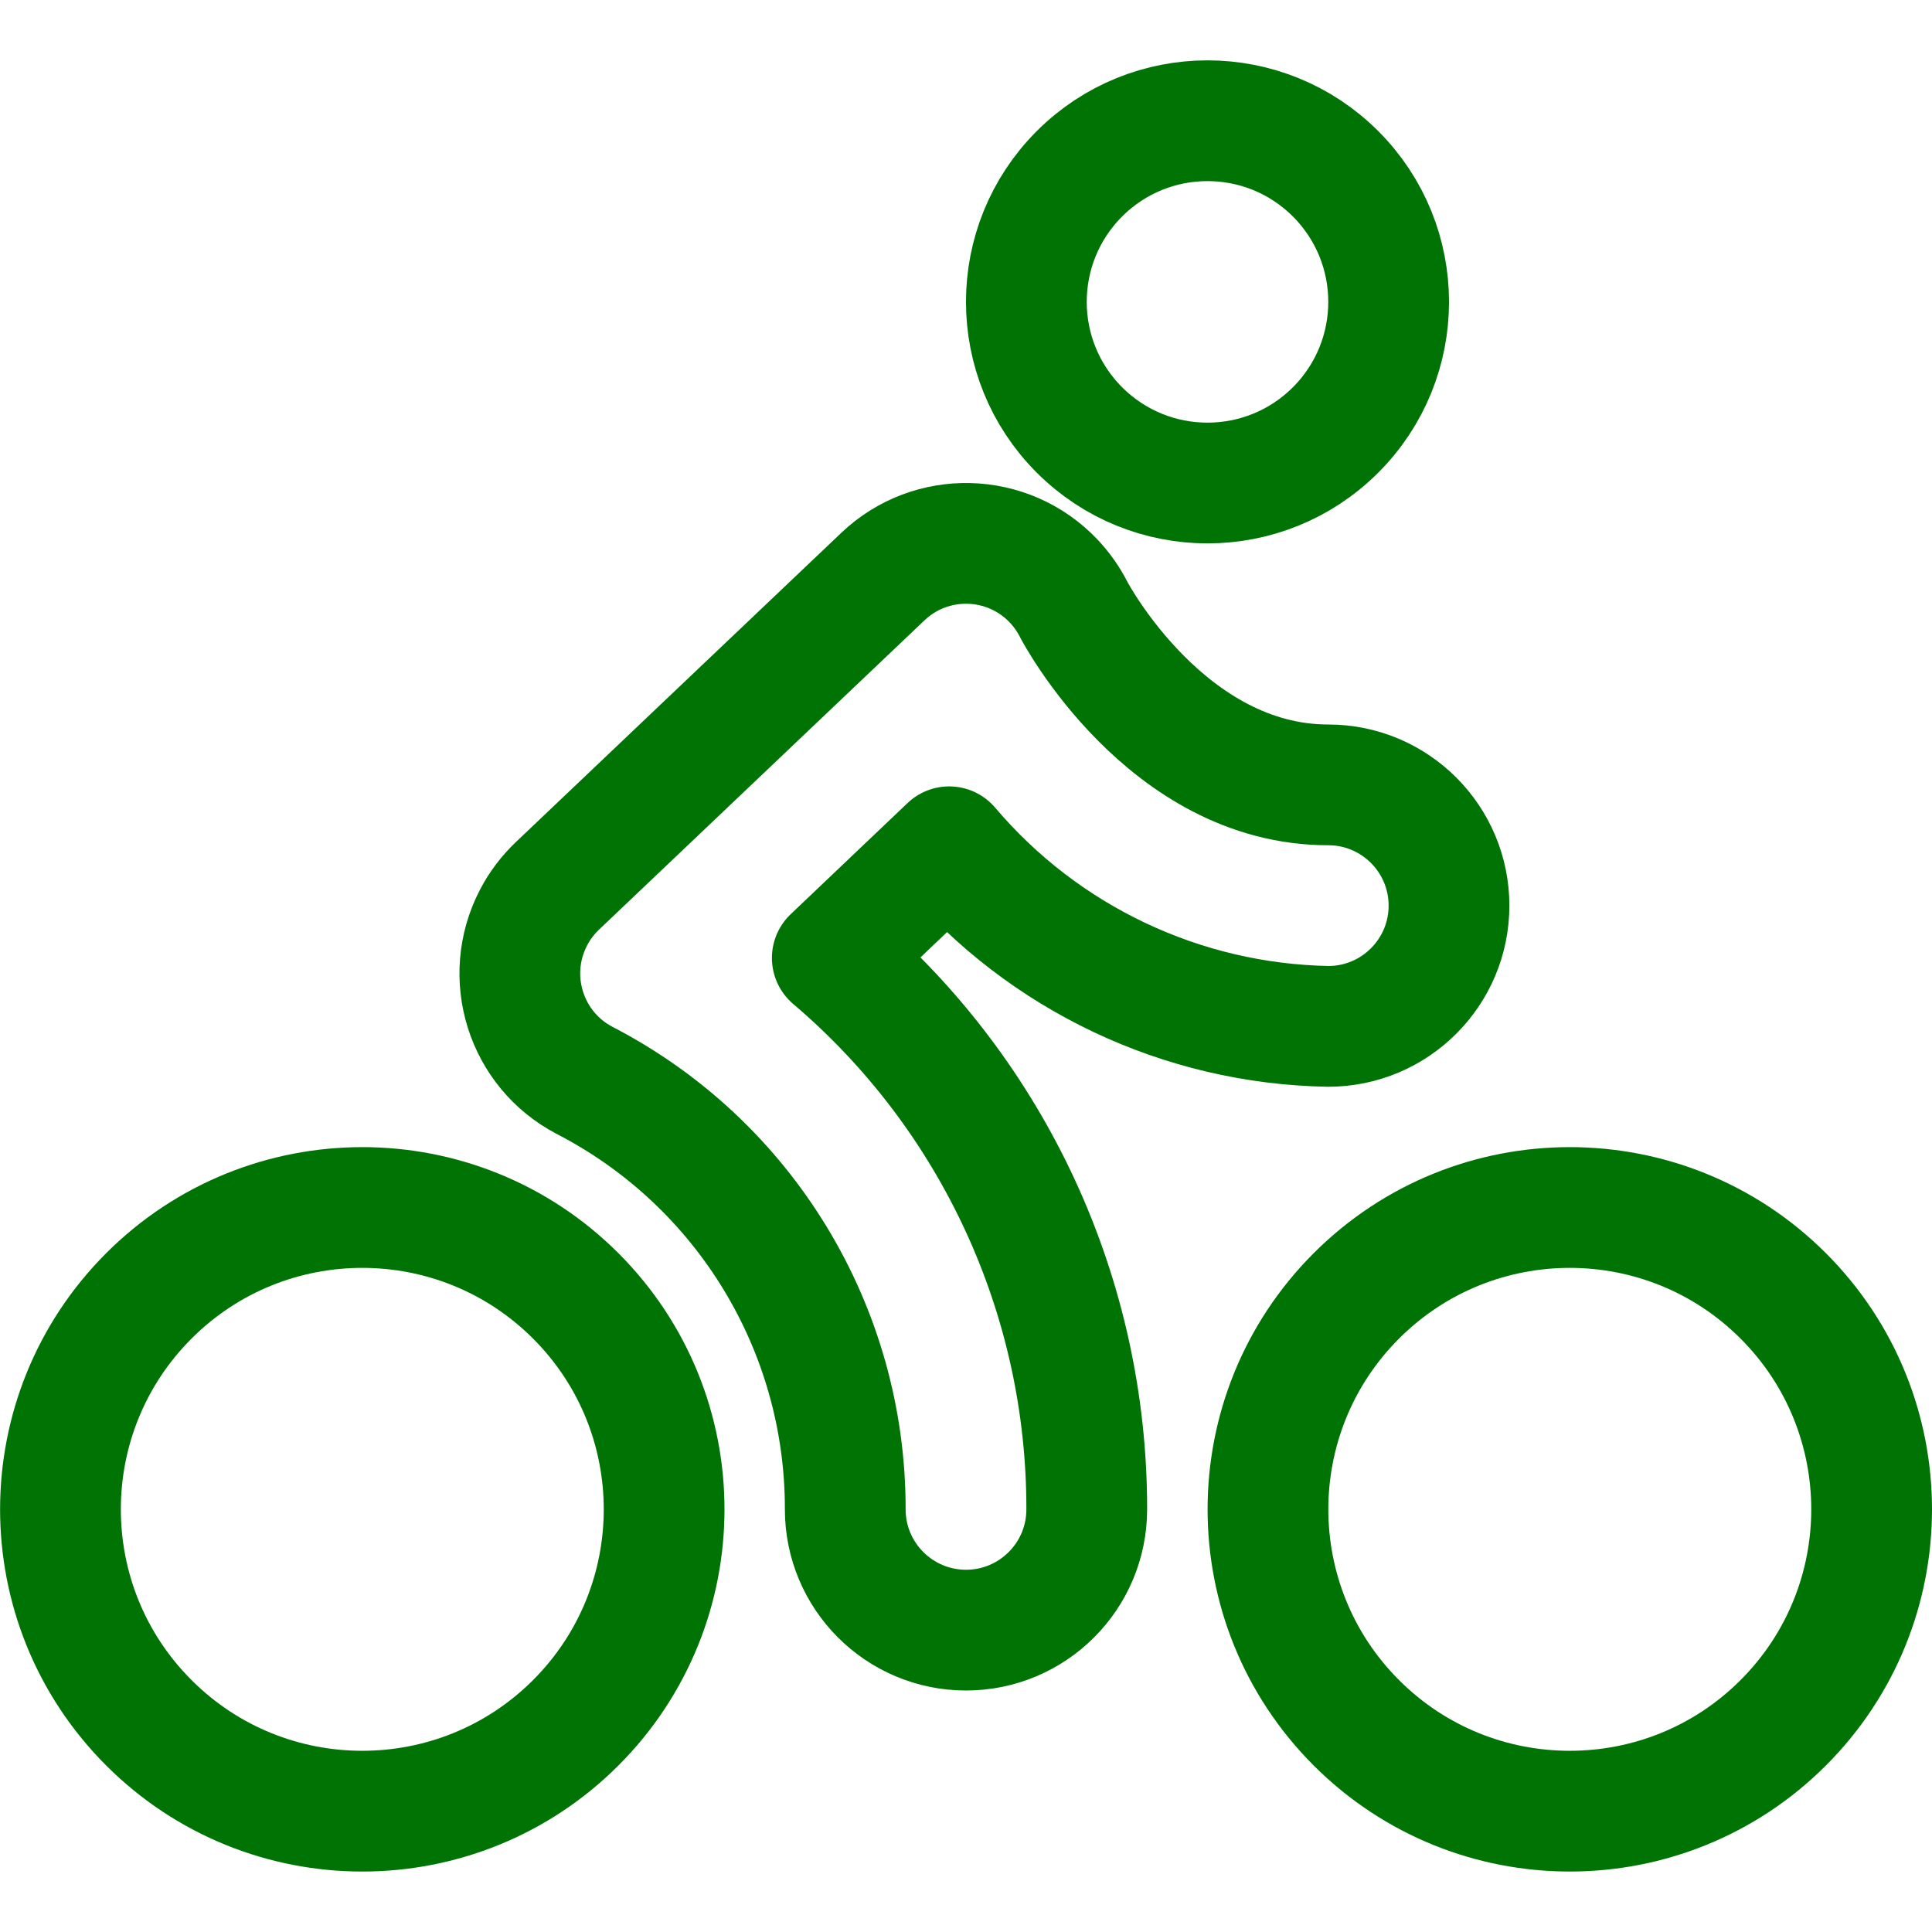 <?xml version="1.0" encoding="UTF-8"?><svg version="1.1" viewBox="0 0 24 24" xmlns="http://www.w3.org/2000/svg" xmlns:xlink="http://www.w3.org/1999/xlink"><!--Generated by IJSVG (https://github.com/iconjar/IJSVG)--><g stroke-linecap="round" stroke-width="1.5" stroke="#007305" fill="none" stroke-linejoin="round"><path d="M16.591,2.159c0.879,0.879 0.879,2.303 0,3.182c-0.879,0.879 -2.303,0.879 -3.182,0c-0.879,-0.879 -0.879,-2.303 0,-3.182c0.879,-0.879 2.303,-0.879 3.182,-4.44089e-16"></path><path d="M7.152,16.098c1.464,1.464 1.464,3.839 0,5.303c-1.464,1.464 -3.839,1.464 -5.303,0c-1.464,-1.464 -1.464,-3.839 -4.44089e-16,-5.303c1.464,-1.464 3.839,-1.464 5.303,0"></path><path d="M22.152,16.098c1.464,1.464 1.464,3.839 0,5.303c-1.464,1.464 -3.839,1.464 -5.303,0c-1.464,-1.464 -1.464,-3.839 0,-5.303c1.464,-1.464 3.839,-1.464 5.303,0"></path><path d="M12,20.25h-6.55671e-08c-0.828,-3.62117e-08 -1.5,-0.672 -1.5,-1.5c0,0 0,0 0,0l-2.36384e-08,1.21091e-05c0.004,-2.242 -1.245,-4.298 -3.236,-5.328l-2.20695e-07,-1.15101e-07c-0.735,-0.383 -1.019,-1.289 -0.636,-2.024c0.076,-0.147 0.177,-0.279 0.296,-0.393l4.043,-3.842l1.08176e-07,-1.02841e-07c0.6,-0.571 1.55,-0.547 2.121,0.054c0.102,0.108 0.188,0.23 0.254,0.362c0.007,0.013 1.145,2.171 3.158,2.171l-6.55671e-08,1.77636e-15c0.828,-3.62117e-08 1.5,0.672 1.5,1.5c3.62117e-08,0.828 -0.672,1.5 -1.5,1.5l1.62457e-07,2.84843e-09c-1.817,-0.032 -3.533,-0.845 -4.709,-2.231l-1.452,1.381l-1.74164e-07,-1.48021e-07c2.009,1.708 3.165,4.213 3.161,6.85l1.54543e-13,6.81424e-07c0,0.828 -0.672,1.5 -1.5,1.5c-2.2739e-07,0 -4.55177e-07,-5.32907e-14 -6.82567e-07,-1.56319e-13Z"></path></g></svg>